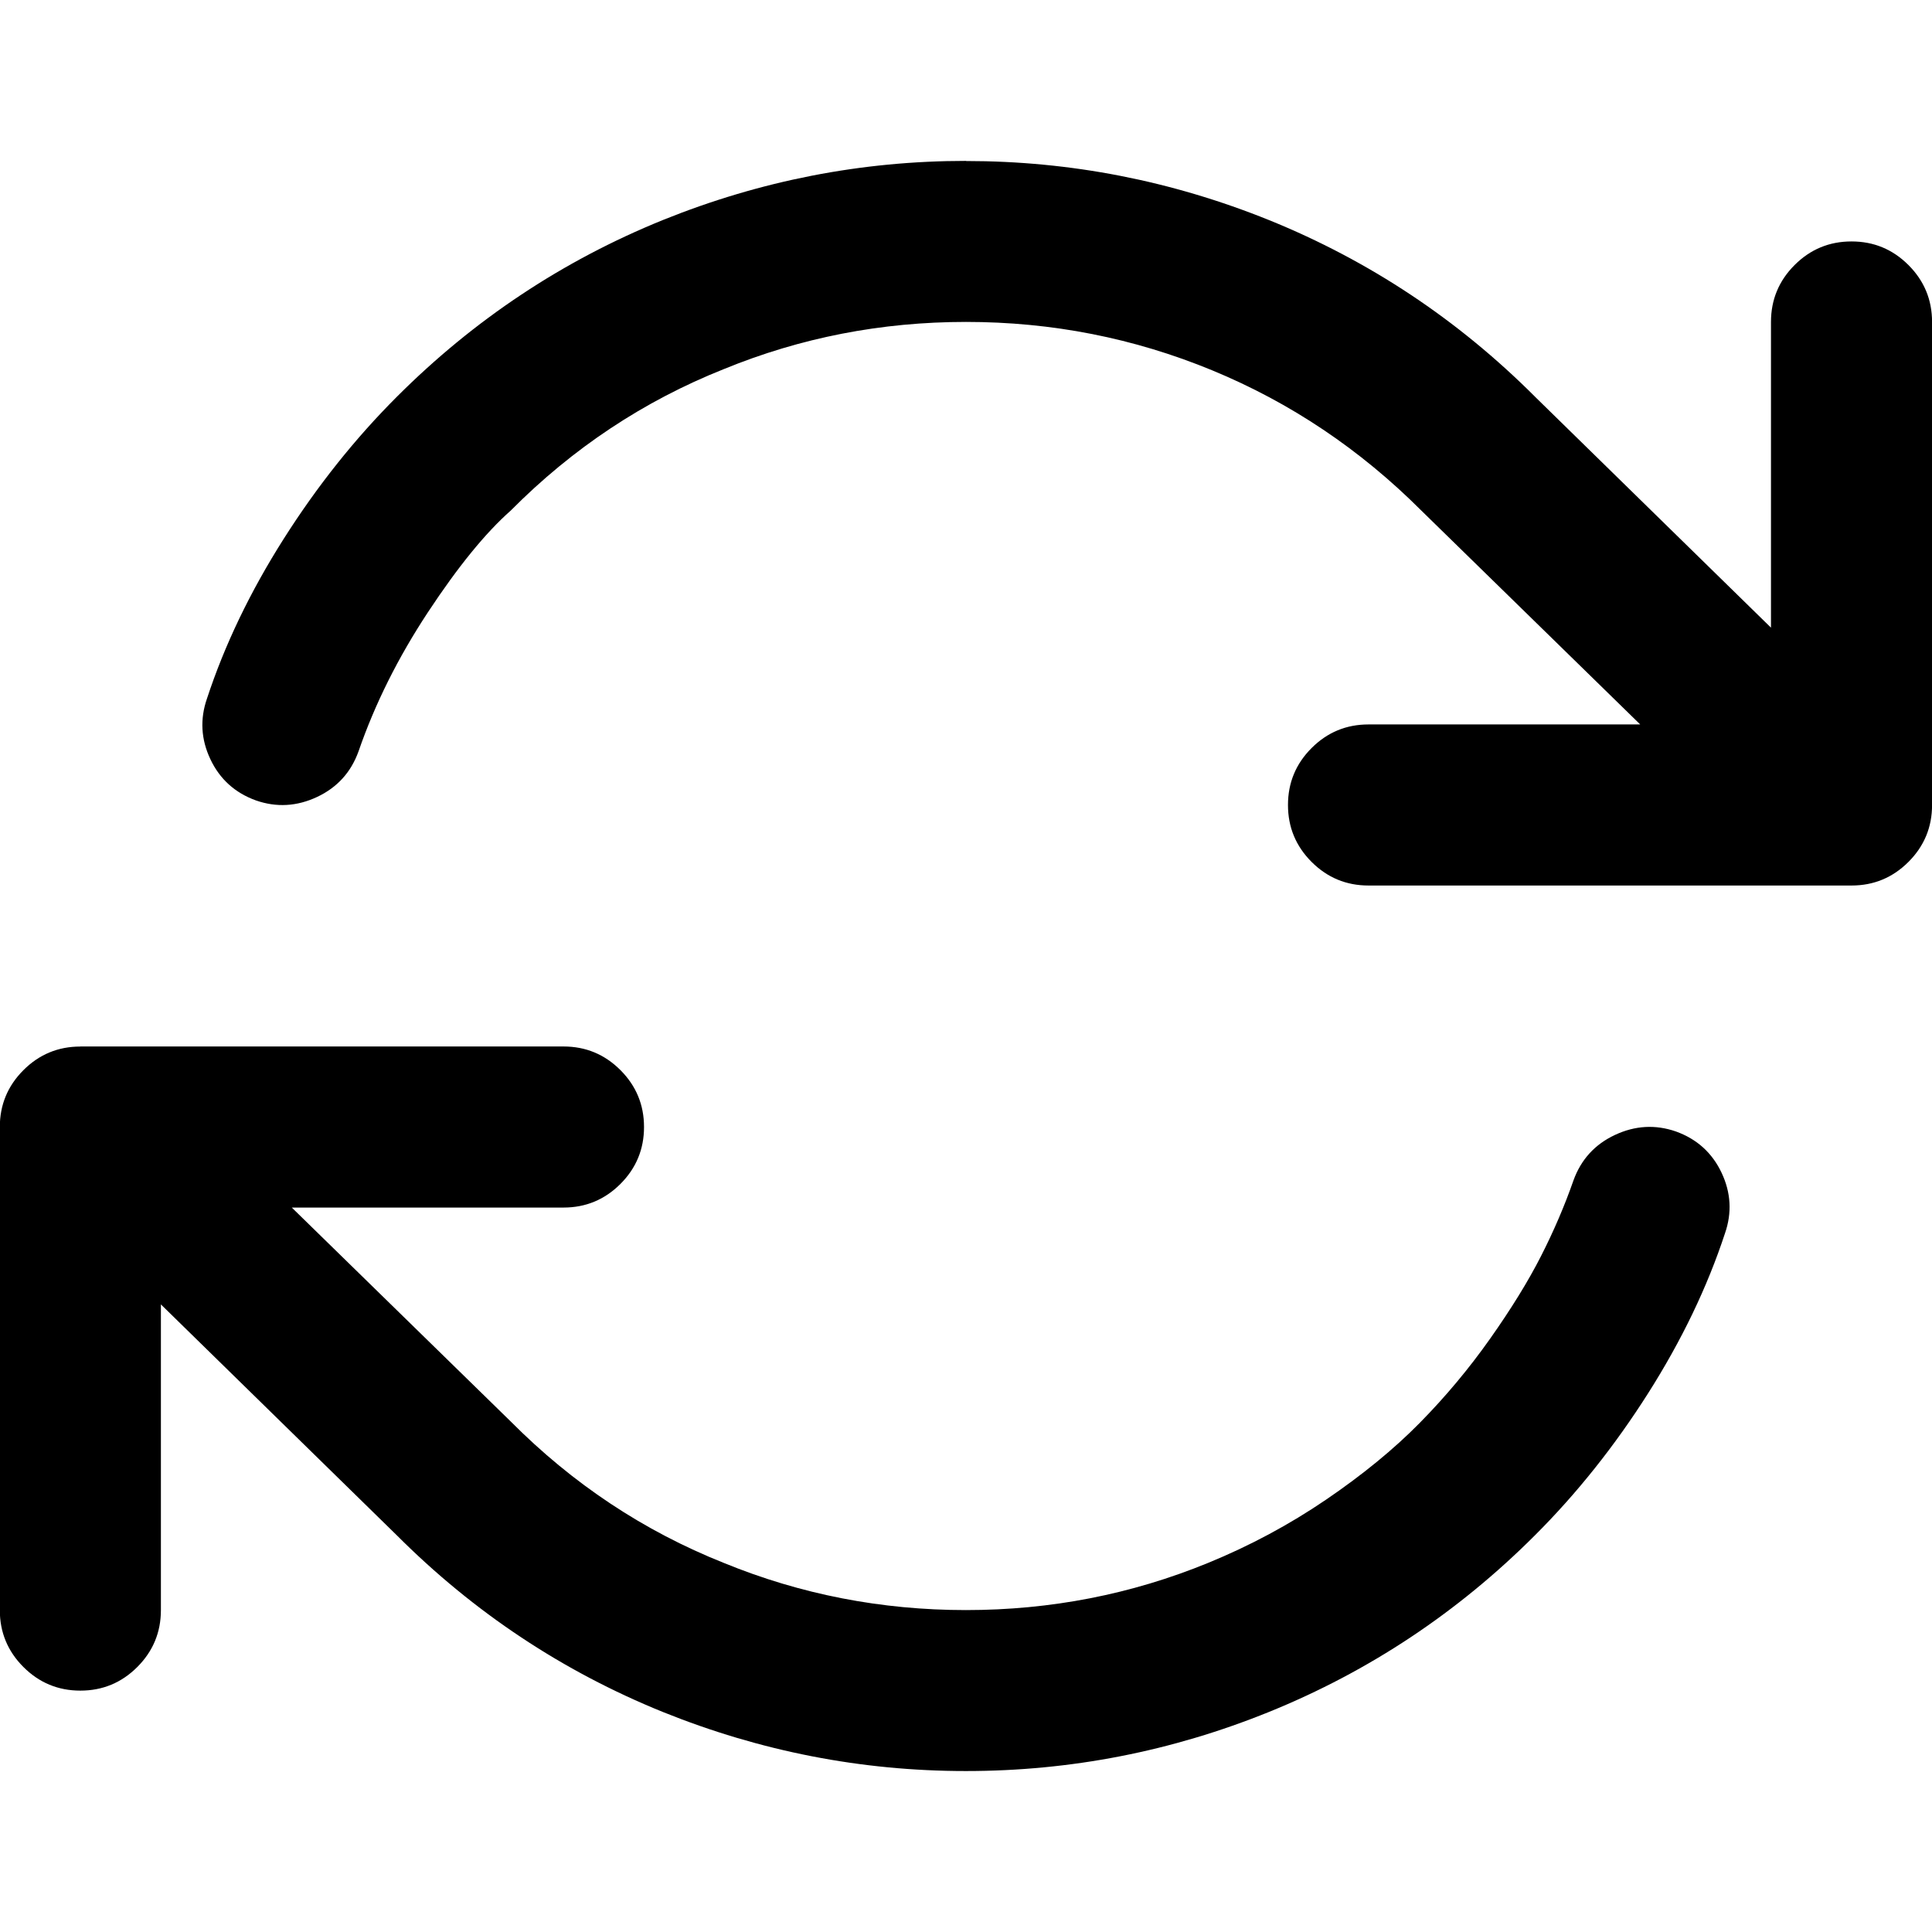 <?xml version="1.0" encoding="utf-8"?>
<!DOCTYPE svg PUBLIC "-//W3C//DTD SVG 1.1//EN" "http://www.w3.org/Graphics/SVG/1.1/DTD/svg11.dtd">
<svg version="1.1" xmlns="http://www.w3.org/2000/svg" xmlns:xlink="http://www.w3.org/1999/xlink" width="32" height="32" viewBox="0 0 32 32">

	<path d="M1.333 17.333h8q0.552 0 0.943 0.391t0.391 0.943-0.391 0.943-0.943 0.391h-4.5l3.625 3.542q1.542 1.552 3.531 2.344 1.906 0.781 4.010 0.781t4.010-0.781q1.042-0.427 1.953-1.047t1.552-1.271 1.167-1.396 0.844-1.37 0.536-1.25q0.188-0.521 0.688-0.755t1.010-0.057q0.521 0.188 0.755 0.682t0.057 1.005q-0.438 1.333-1.271 2.646t-1.875 2.354q-1.917 1.917-4.406 2.927-2.417 0.979-5.021 0.979-2.594 0-5.021-0.979-2.49-1.010-4.406-2.927l-3.906-3.823v5.063q0 0.552-0.391 0.943t-0.943 0.391-0.943-0.391-0.391-0.943v-8q0-0.552 0.391-0.943t0.943-0.391zM16 2.667q2.594 0 5.021 0.979 2.49 1.010 4.406 2.927l0.021 0.021 3.885 3.802v-5.063q0-0.552 0.391-0.943t0.943-0.391 0.943 0.391 0.391 0.943v8q0 0.552-0.391 0.943t-0.943 0.391h-8q-0.552 0-0.943-0.391t-0.391-0.943 0.391-0.943 0.943-0.391h4.5l-3.625-3.542q-1.521-1.521-3.464-2.323t-4.078-0.802q-2.104 0-4.010 0.781-1.99 0.792-3.531 2.344-0.625 0.552-1.37 1.682t-1.151 2.307q-0.188 0.521-0.688 0.755t-1.010 0.057q-0.521-0.188-0.755-0.682t-0.057-1.005q0.438-1.333 1.271-2.646t1.875-2.354q1.917-1.917 4.406-2.927 2.427-0.979 5.021-0.979z"></path>
</svg>
